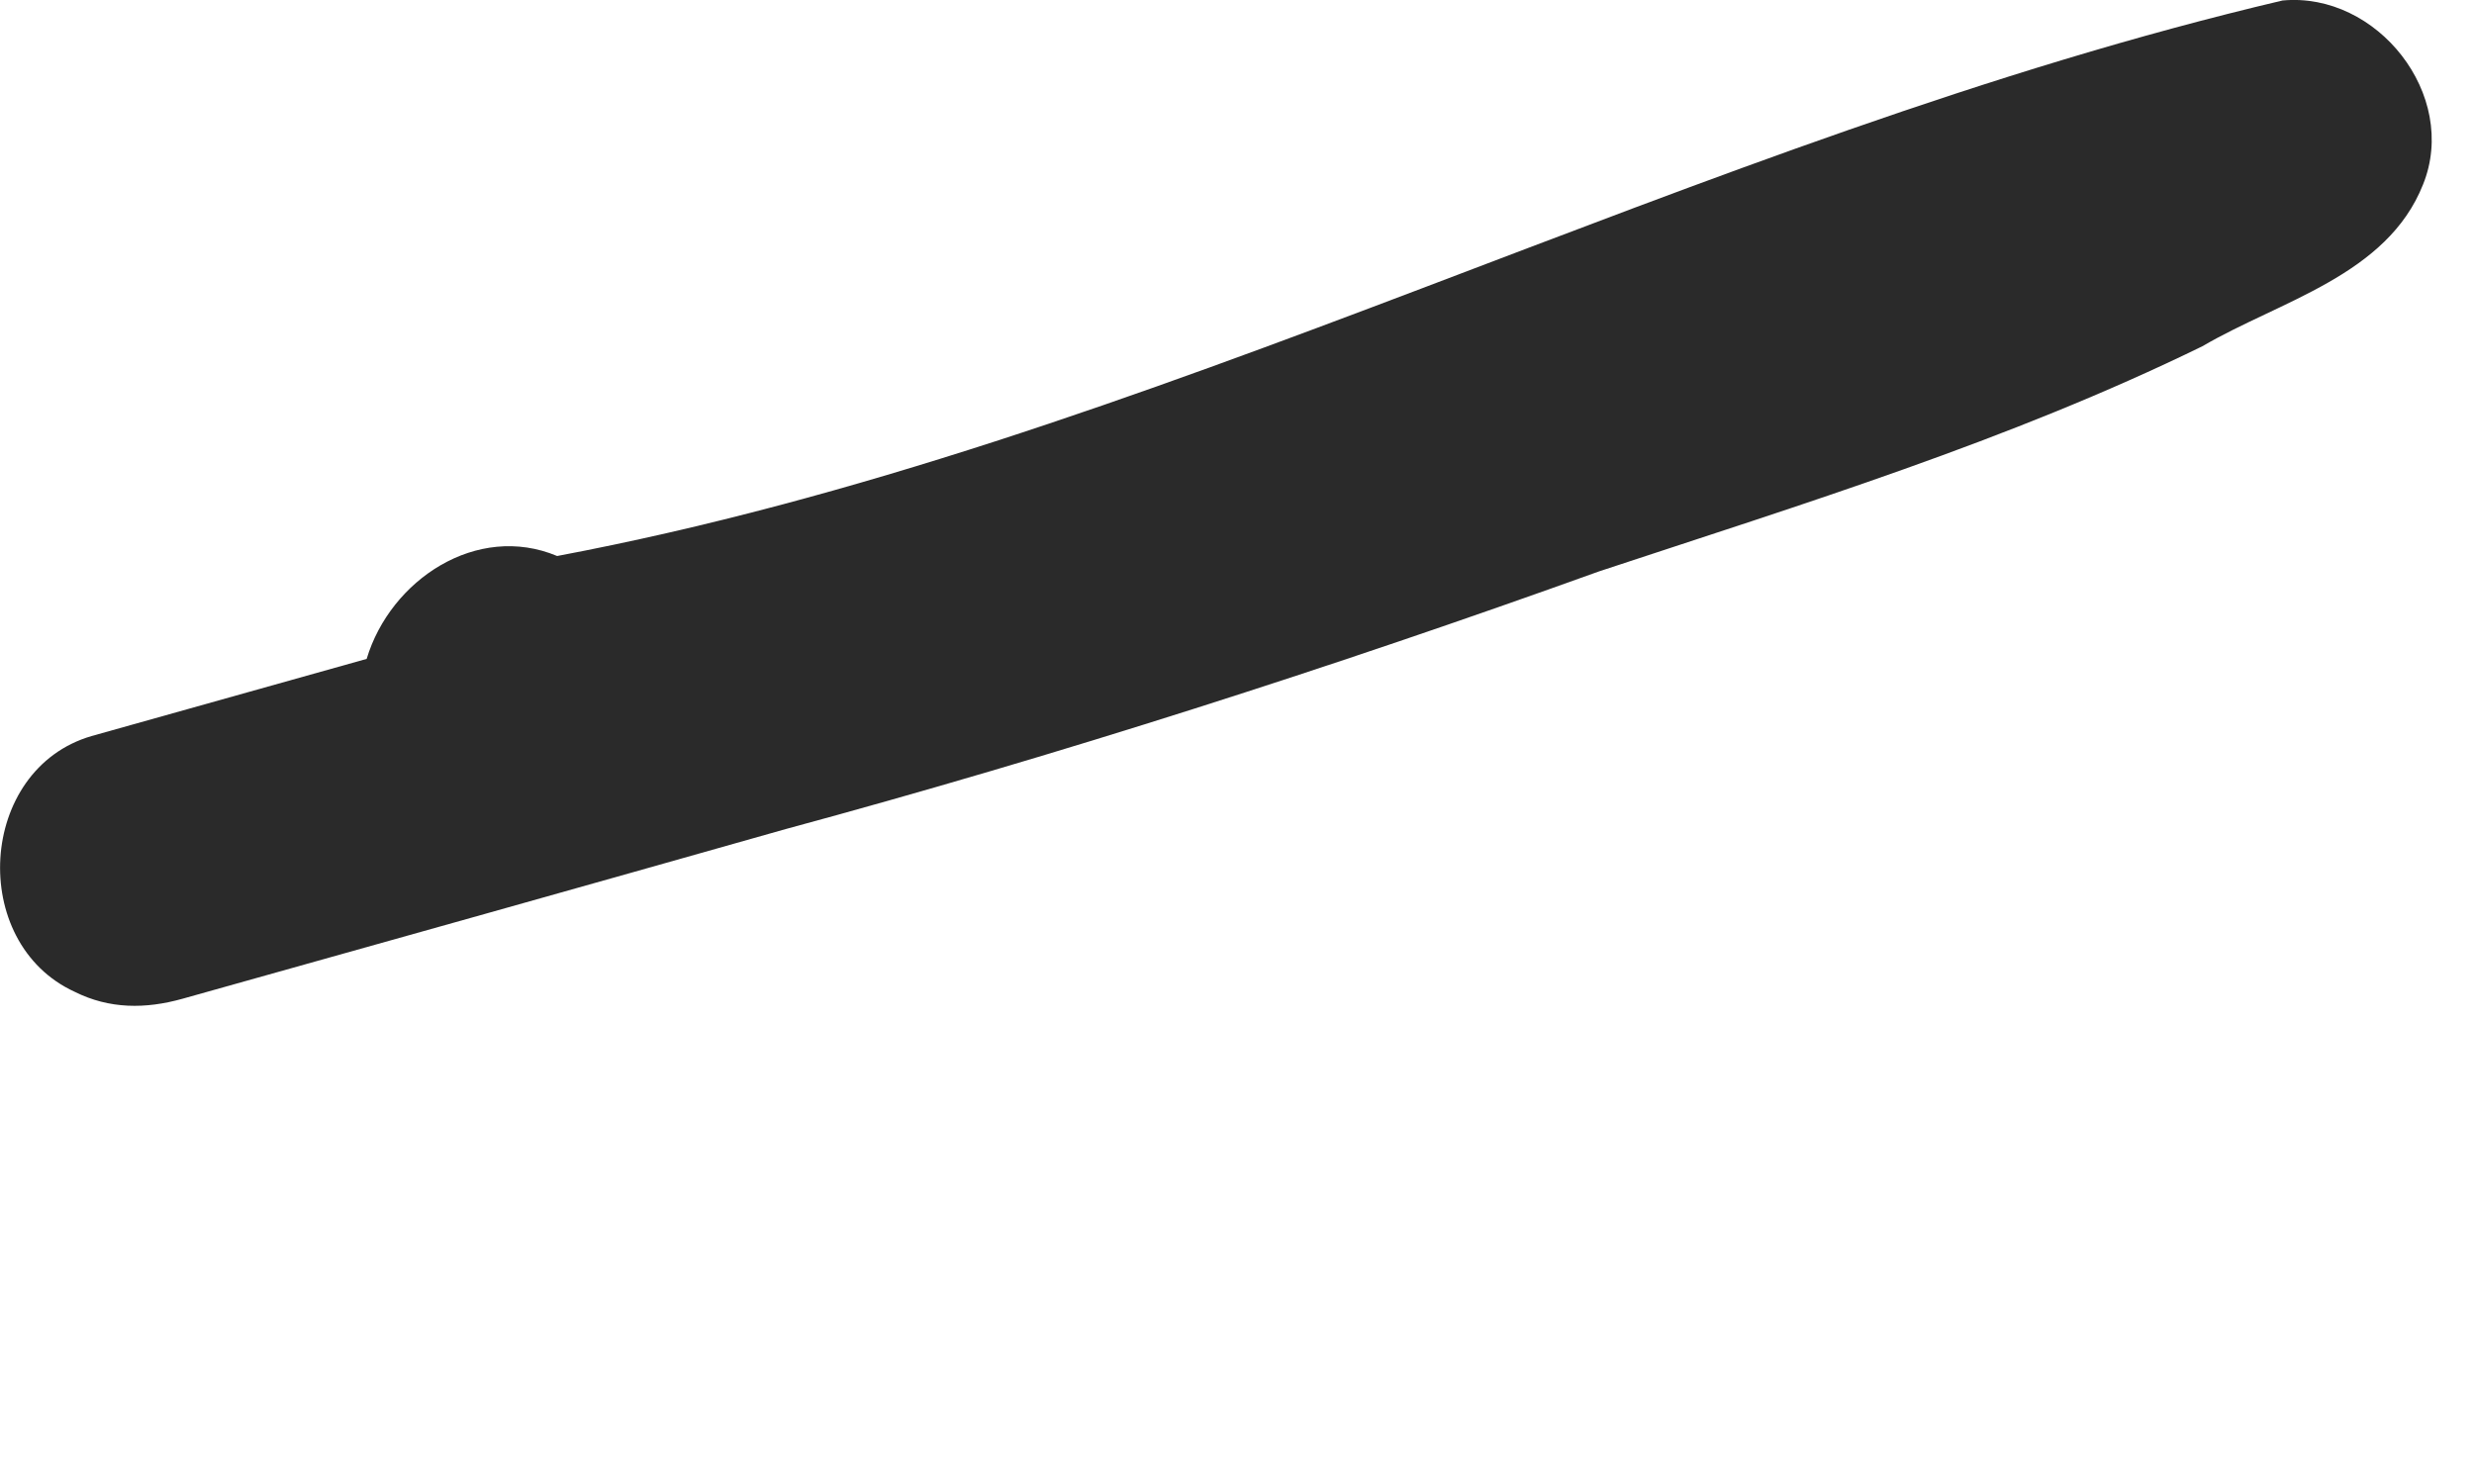<?xml version="1.0" encoding="utf-8"?>
<svg xmlns="http://www.w3.org/2000/svg" fill="none" height="100%" overflow="visible" preserveAspectRatio="none" style="display: block;" viewBox="0 0 5 3" width="100%">
<path d="M0.151 2.005C-0.065 1.906 -0.045 1.555 0.185 1.488C0.37 1.436 0.556 1.384 0.741 1.332C0.789 1.172 0.964 1.056 1.126 1.124C2.33 0.897 3.424 0.281 4.613 0.001C4.804 -0.017 4.97 0.192 4.897 0.373C4.824 0.557 4.608 0.608 4.451 0.7C4.06 0.891 3.643 1.019 3.232 1.155C2.69 1.35 2.142 1.526 1.588 1.676C1.182 1.791 0.776 1.905 0.369 2.019C0.294 2.04 0.221 2.04 0.151 2.005Z" fill="#2A2A2A" id="Vector"/>
</svg>